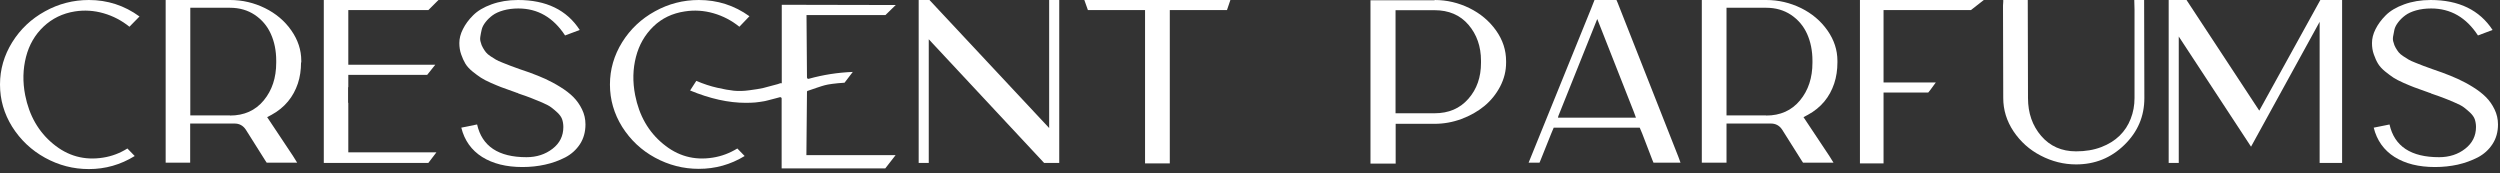 <svg width="332" height="23" viewBox="0 0 332 23" fill="none" xmlns="http://www.w3.org/2000/svg">
<rect x="0" y="0" width="332" height="23" fill="#333333" stroke="none"/>
<g clip-path="url(#clip0_222_4)">
<path d="M324.307 9.63C325.083 9.922 325.786 10.193 326.406 10.484C327.031 10.771 327.703 11.12 328.385 11.547C329.073 11.974 329.651 12.412 330.12 12.885C330.594 13.354 330.974 13.901 331.276 14.526C331.578 15.146 331.734 15.818 331.734 16.531C331.734 17.516 331.49 18.396 331 19.141C330.516 19.885 329.859 20.479 329.042 20.906C328.219 21.328 327.323 21.651 326.38 21.865C325.422 22.073 324.417 22.182 323.365 22.182C321.208 22.182 319.427 21.74 317.995 20.844C316.583 19.948 315.651 18.656 315.229 16.953L317.328 16.531C317.979 19.432 320.172 20.875 323.911 20.875C325.266 20.875 326.438 20.495 327.38 19.75C328.339 19.005 328.813 18.031 328.813 16.865C328.813 16.484 328.75 16.135 328.646 15.828C328.536 15.526 328.323 15.24 328.036 14.963C327.745 14.693 327.474 14.463 327.214 14.266C326.958 14.068 326.547 13.854 325.984 13.615C325.422 13.37 324.948 13.172 324.583 13.037C324.219 12.896 323.656 12.688 322.88 12.427C322.818 12.38 322.771 12.365 322.729 12.349C322.682 12.338 322.635 12.323 322.573 12.307C322.516 12.292 322.469 12.26 322.422 12.245C322.318 12.198 322.177 12.156 321.995 12.094C321.375 11.865 320.885 11.698 320.568 11.578C320.25 11.453 319.792 11.271 319.214 11.016C318.635 10.755 318.177 10.526 317.859 10.318C317.542 10.104 317.161 9.828 316.75 9.495C316.339 9.161 316.021 8.812 315.807 8.464C315.594 8.115 315.411 7.703 315.245 7.229C315.073 6.76 315 6.26 315 5.714C315 5.12 315.151 4.51 315.469 3.875C315.792 3.234 316.229 2.63 316.823 2.036C317.417 1.443 318.224 0.958 319.276 0.578C320.323 0.198 321.495 0 322.786 0C326.547 0 329.281 1.339 331.016 3.979L329.073 4.708C327.505 2.307 325.437 1.125 322.849 1.125C322.12 1.125 321.448 1.214 320.854 1.38C320.26 1.547 319.776 1.776 319.427 2.036C319.078 2.292 318.755 2.599 318.5 2.932C318.24 3.266 318.057 3.599 317.979 3.932C317.906 4.271 317.844 4.589 317.797 4.875C317.755 5.167 317.781 5.422 317.859 5.62C317.922 5.88 318.01 6.12 318.146 6.349C318.286 6.578 318.406 6.776 318.542 6.943C318.682 7.109 318.88 7.292 319.167 7.474C319.458 7.656 319.682 7.807 319.87 7.917C320.052 8.021 320.354 8.172 320.797 8.339C321.234 8.505 321.573 8.646 321.797 8.734C322.026 8.828 322.437 8.979 323.016 9.177C323.594 9.375 324.021 9.526 324.307 9.63Z" fill="white"/>
<path d="M308.141 0H311.031V21.635H308.047V2.901L298.938 19.479L289.339 4.849V21.635H288V0H290.37L300.031 14.693L308.141 0Z" fill="white"/>
<path d="M284.74 0L284.771 13.021C284.771 15.453 283.891 17.516 282.109 19.25C280.328 20.984 278.198 21.833 275.703 21.833C274.062 21.833 272.495 21.438 271.005 20.662C269.51 19.891 268.313 18.807 267.396 17.443C266.484 16.073 266.031 14.599 266.031 13.021L266 1.219C266 1.109 266 1.036 266 0.958C266 0.88 266 0.807 266 0.729C266 0.656 266 0.562 266.016 0.474C266.031 0.38 266.031 0.302 266.031 0.229C266.031 0.151 266.031 0.109 266.031 0.062V0H269.286L269.318 13.021C269.318 15.026 269.906 16.698 271.078 18.062C272.25 19.417 273.786 20.099 275.703 20.099C276.938 20.099 278.047 19.917 279.036 19.537C280.026 19.162 280.828 18.656 281.484 18.021C282.141 17.38 282.625 16.635 282.958 15.771C283.297 14.906 283.464 13.995 283.464 13.021V1.276L283.432 0H284.74Z" fill="white"/>
<path d="M261.74 1.339H250.135V10.953H257.073C257.026 11.016 256.979 11.094 256.906 11.182C256.828 11.276 256.724 11.427 256.583 11.625C256.448 11.823 256.266 12.052 256.068 12.292H250.135V21.698H247V0H263.448L261.74 1.339Z" fill="white"/>
<path d="M244.01 8.292C244.01 9.281 243.87 10.224 243.583 11.088C243.292 11.953 242.87 12.76 242.276 13.474C241.682 14.188 240.953 14.781 240.083 15.25L239.505 15.557L242.943 20.724L243.49 21.604H239.443L239.26 21.328L236.677 17.229C236.312 16.667 235.792 16.391 235.125 16.406C234.896 16.406 234.714 16.406 234.547 16.406H229.281V21.604H226V0H234.547C236.187 0 237.724 0.365 239.188 1.078C240.63 1.792 241.802 2.781 242.688 4.042C243.568 5.302 244.01 6.635 244.01 8.083V8.292ZM234.547 15.344C236.432 15.344 237.922 14.677 239.036 13.338C240.146 12 240.693 10.328 240.693 8.323V8.052C240.693 6.729 240.448 5.542 239.979 4.495C239.505 3.448 238.792 2.609 237.849 1.974C236.906 1.349 235.807 1.031 234.547 1.031H229.281V15.328H234.547V15.344Z" fill="white"/>
<path d="M222.896 20.844L223.172 21.604H219.583L219.432 21.24L218.089 17.745L217.755 16.953H206.333L206 17.745L204.599 21.24L204.448 21.604H203L203.307 20.844L211.26 1.245L211.75 0H214.667L214.823 0.365L222.896 20.844ZM206.896 15.63H217.255L216.979 14.875L212.115 2.521L206.943 15.422L206.896 15.63Z" fill="white"/>
<path d="M190.516 0C192.146 0 193.682 0.365 195.141 1.078C196.599 1.797 197.771 2.781 198.672 4.042C199.568 5.302 200.01 6.656 200.01 8.115V8.328C200.01 9.422 199.75 10.469 199.219 11.49C198.687 12.505 197.984 13.37 197.12 14.083C196.25 14.797 195.234 15.375 194.078 15.802C192.922 16.229 191.734 16.443 190.516 16.443H185.344V21.729H182V0.031H190.516V0ZM196.677 8.344V8.068C196.677 6.172 196.115 4.573 195.005 3.281C193.896 1.99 192.385 1.354 190.5 1.354H185.328V15.042H190.5C192.385 15.042 193.88 14.406 195.005 13.115C196.13 11.838 196.677 10.24 196.677 8.344Z" fill="white"/>
<path d="M144 0H163.396L162.943 1.339H155.349V21.698H152.063V1.339H144.474L144 0Z" fill="white"/>
<path d="M139.328 0H140.667V21.635H138.656L123.339 5.214V21.635H122V0H123.432L139.328 17V0Z" fill="white"/>
<path d="M94.662 20.932C95.818 20.75 96.896 20.344 97.917 19.719L98.891 20.719C97.016 21.859 94.995 22.422 92.802 22.422C90.734 22.422 88.802 21.922 86.979 20.932C85.167 19.948 83.724 18.578 82.625 16.849C81.547 15.115 81 13.245 81 11.224C81 9.219 81.547 7.339 82.625 5.604C83.708 3.87 85.151 2.505 86.979 1.5C88.787 0.5 90.734 0 92.802 0C95.271 0 97.521 0.714 99.526 2.156L98.188 3.552C97.156 2.719 96.016 2.125 94.75 1.76C93.49 1.396 92.224 1.318 90.948 1.516C89.292 1.76 87.891 2.427 86.766 3.521C85.641 4.615 84.865 5.953 84.453 7.562C84.042 9.161 83.995 10.844 84.349 12.641C84.88 15.344 86.109 17.5 88.042 19.094C89.99 20.719 92.182 21.328 94.662 20.932ZM107.089 20.599H118.938L117.568 22.359H103.802V13.078C103.802 13.021 103.771 12.974 103.729 12.943C103.682 12.912 103.62 12.896 103.557 12.912C103.5 12.927 103.318 12.974 102.995 13.062C102.677 13.156 102.495 13.203 102.417 13.213C102.344 13.229 102.193 13.26 101.932 13.338C101.672 13.412 101.49 13.443 101.385 13.458C101.276 13.474 101.109 13.49 100.88 13.537C100.656 13.578 100.469 13.594 100.302 13.609C100.135 13.625 99.953 13.625 99.74 13.641C99.526 13.656 99.302 13.656 99.057 13.656C96.745 13.656 94.281 13.109 91.646 12.016L92.469 10.74C93.443 11.151 94.354 11.453 95.24 11.651C96.104 11.849 96.849 11.984 97.458 12.047C98.068 12.109 98.766 12.094 99.542 11.984C100.318 11.88 100.927 11.787 101.37 11.682C101.807 11.573 102.448 11.406 103.302 11.167C103.469 11.104 103.589 11.057 103.698 11.042C103.74 11.042 103.771 11.057 103.786 11.073C103.802 11.073 103.818 11.057 103.818 11.042V0.635L118.953 0.667L117.583 2.005H107.104L107.167 10.281C107.167 10.344 107.193 10.391 107.24 10.438C107.286 10.479 107.349 10.479 107.406 10.463C109.307 9.932 111.255 9.63 113.25 9.552L112.156 10.984C111.531 11.026 110.984 11.073 110.542 11.135C110.099 11.193 109.766 11.255 109.536 11.318C109.307 11.375 108.974 11.484 108.521 11.635C108.063 11.787 107.667 11.927 107.318 12.047C107.208 12.062 107.167 12.12 107.167 12.198L107.089 20.599Z" fill="white"/>
<path d="M70.323 9.63C71.099 9.922 71.802 10.193 72.422 10.479C73.047 10.771 73.719 11.12 74.401 11.547C75.088 11.969 75.667 12.412 76.135 12.88C76.609 13.354 76.99 13.901 77.292 14.521C77.599 15.146 77.75 15.812 77.75 16.526C77.75 17.516 77.505 18.396 77.021 19.141C76.531 19.885 75.88 20.479 75.057 20.906C74.234 21.328 73.354 21.651 72.396 21.859C71.438 22.073 70.432 22.182 69.38 22.182C67.24 22.182 65.458 21.74 64.026 20.844C62.615 19.948 61.682 18.656 61.26 16.953L63.359 16.526C64.01 19.417 66.188 20.875 69.917 20.875C71.271 20.875 72.422 20.495 73.385 19.75C74.344 19.005 74.812 18.047 74.812 16.865C74.812 16.484 74.75 16.135 74.646 15.828C74.537 15.526 74.328 15.24 74.037 14.963C73.75 14.693 73.474 14.463 73.213 14.266C72.958 14.068 72.547 13.854 71.984 13.609C71.422 13.37 70.948 13.172 70.583 13.037C70.219 12.896 69.656 12.682 68.88 12.427C68.818 12.38 68.776 12.365 68.729 12.349C68.682 12.333 68.635 12.318 68.578 12.307C68.516 12.292 68.469 12.26 68.422 12.245C68.318 12.198 68.182 12.151 68 12.094C67.375 11.865 66.885 11.698 66.568 11.578C66.25 11.453 65.792 11.271 65.213 11.016C64.635 10.755 64.177 10.526 63.859 10.312C63.542 10.104 63.161 9.828 62.75 9.495C62.339 9.161 62.021 8.812 61.807 8.464C61.594 8.109 61.411 7.703 61.245 7.229C61.078 6.76 61 6.26 61 5.714C61 5.12 61.151 4.51 61.474 3.875C61.792 3.234 62.234 2.625 62.828 2.036C63.417 1.443 64.224 0.958 65.276 0.578C66.323 0.198 67.495 0 68.787 0C72.531 0 75.271 1.323 76.99 3.979L75.042 4.708C73.474 2.323 71.422 1.125 68.833 1.125C68.104 1.125 67.438 1.214 66.844 1.38C66.25 1.547 65.76 1.776 65.412 2.036C65.062 2.292 64.745 2.599 64.484 2.932C64.224 3.266 64.042 3.599 63.969 3.932C63.891 4.266 63.828 4.589 63.786 4.875C63.74 5.167 63.771 5.422 63.844 5.62C63.906 5.88 63.995 6.12 64.135 6.349C64.271 6.578 64.391 6.776 64.531 6.943C64.667 7.109 64.865 7.292 65.151 7.474C65.443 7.656 65.672 7.807 65.854 7.917C66.037 8.021 66.338 8.172 66.781 8.339C67.224 8.505 67.557 8.646 67.787 8.734C68.01 8.828 68.422 8.979 69 9.177C69.609 9.375 70.037 9.526 70.323 9.63Z" fill="white"/>
<path d="M46.255 13.656V20.234H57.953L56.885 21.635H43V0H58.229L56.885 1.339H46.255V8.599H57.802L56.734 9.938H46.255V11.578H46.224V13.656H46.255Z" fill="white"/>
<path d="M39.979 8.292C39.979 9.281 39.844 10.224 39.557 11.088C39.266 11.953 38.839 12.76 38.245 13.474C37.651 14.188 36.922 14.781 36.057 15.25L35.479 15.557L38.917 20.724L39.464 21.604H35.417L35.234 21.328L32.651 17.229C32.281 16.667 31.766 16.391 31.099 16.406C30.87 16.406 30.688 16.406 30.521 16.406H25.255V21.604H22V0H30.547C32.193 0 33.729 0.365 35.188 1.078C36.635 1.792 37.807 2.781 38.688 4.042C39.568 5.302 40.01 6.635 40.01 8.083V8.292H39.979ZM30.537 15.344C32.422 15.344 33.911 14.677 35.021 13.338C36.13 12 36.682 10.328 36.682 8.323V8.052C36.682 6.729 36.438 5.542 35.964 4.495C35.495 3.448 34.776 2.609 33.833 1.974C32.891 1.349 31.797 1.031 30.537 1.031H25.271V15.328H30.537V15.344Z" fill="white"/>
<path d="M13.693 20.932C14.849 20.75 15.927 20.344 16.917 19.719L17.891 20.719C16.016 21.875 13.995 22.453 11.802 22.453C9.734 22.453 7.802 21.953 5.979 20.948C4.167 19.948 2.724 18.578 1.625 16.849C0.547 15.115 0 13.245 0 11.224C0 9.219 0.547 7.339 1.625 5.604C2.708 3.87 4.151 2.505 5.979 1.5C7.786 0.5 9.734 0 11.802 0C14.271 0 16.521 0.729 18.526 2.188L17.188 3.552C16.156 2.719 15.016 2.125 13.75 1.76C12.49 1.396 11.224 1.318 9.948 1.516C8.307 1.776 6.922 2.458 5.781 3.536C4.641 4.615 3.865 5.953 3.453 7.562C3.042 9.177 2.995 10.844 3.344 12.641C3.88 15.344 5.109 17.5 7.042 19.094C8.99 20.719 11.213 21.328 13.693 20.932Z" fill="white"/>
</g>
<defs>
<clipPath id="clip0_222_4">
<rect width="332" height="23" fill="white"/>
</clipPath>
</defs>
</svg>
